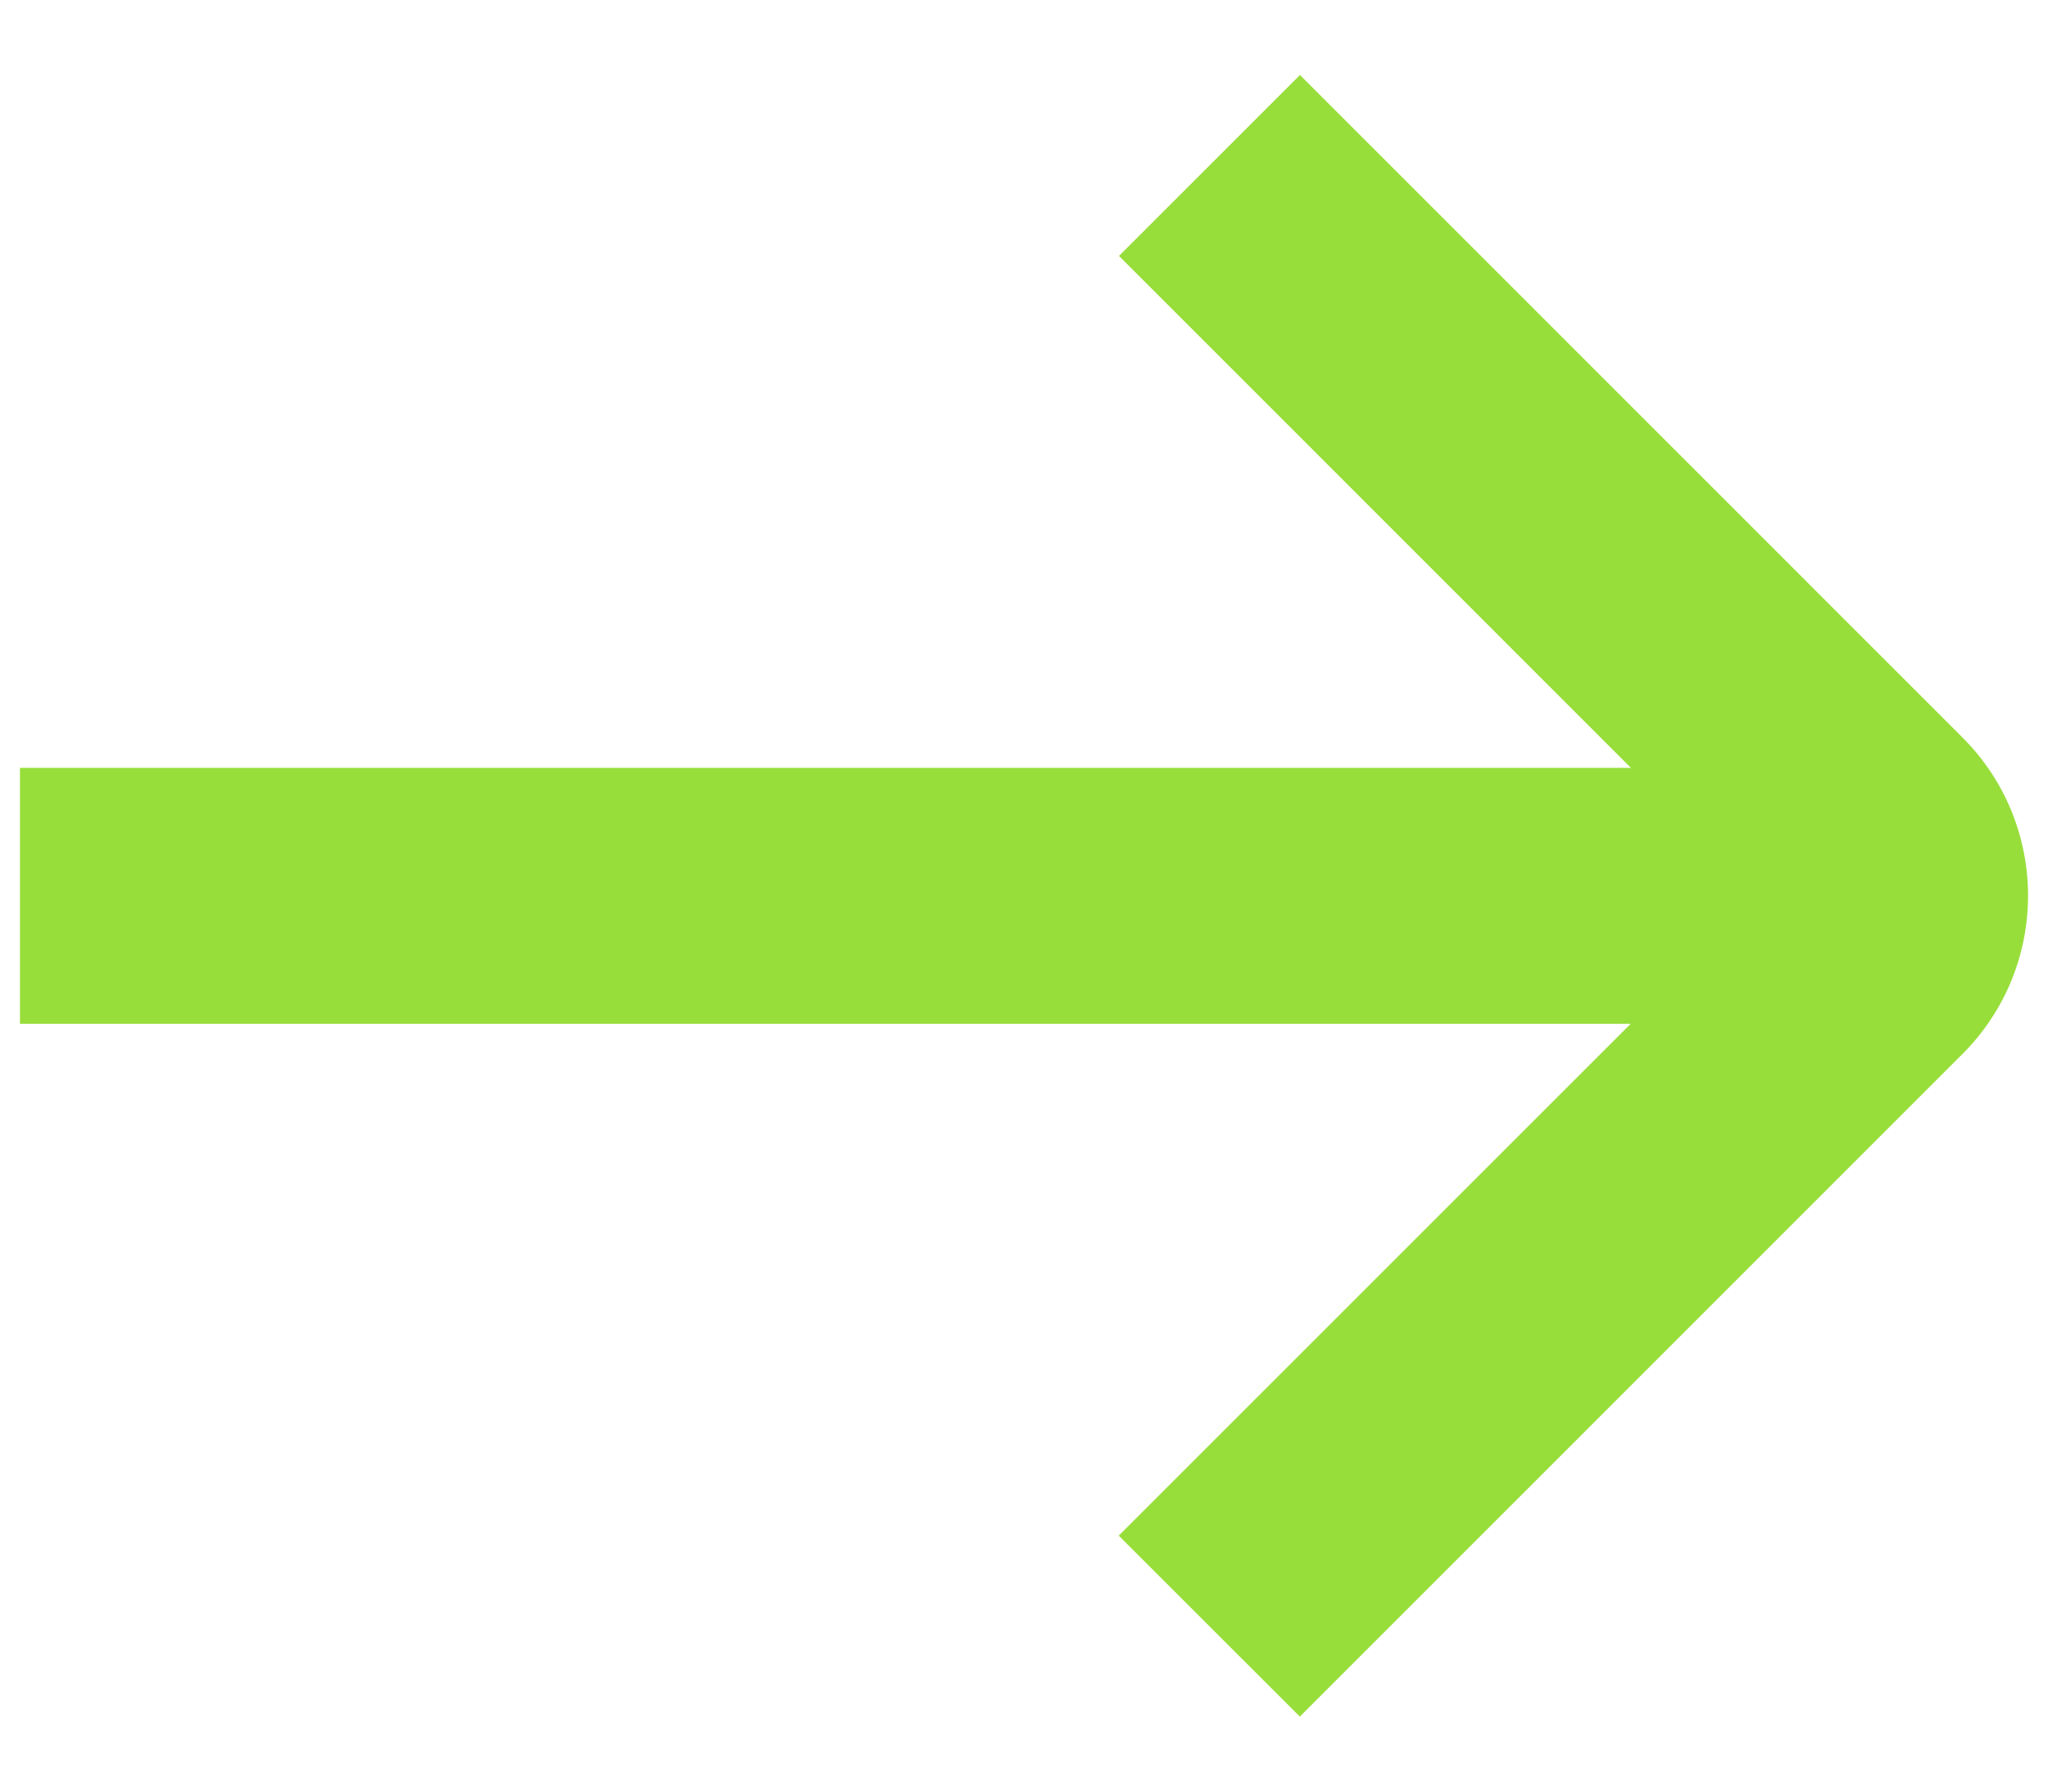 <svg width="16" height="14" viewBox="0 0 16 14" fill="none" xmlns="http://www.w3.org/2000/svg">
<path fill-rule="evenodd" clip-rule="evenodd" d="M12.74 8L9.447 11.293L8.74 12L10.155 13.414L10.862 12.707L15.331 8.237C16.015 7.554 16.015 6.446 15.332 5.763L10.863 1.293L10.156 0.586L8.742 2L9.449 2.707L12.741 6H1.156H0.156V8H1.156H12.74Z" fill="#98DE3B"/>
</svg>
